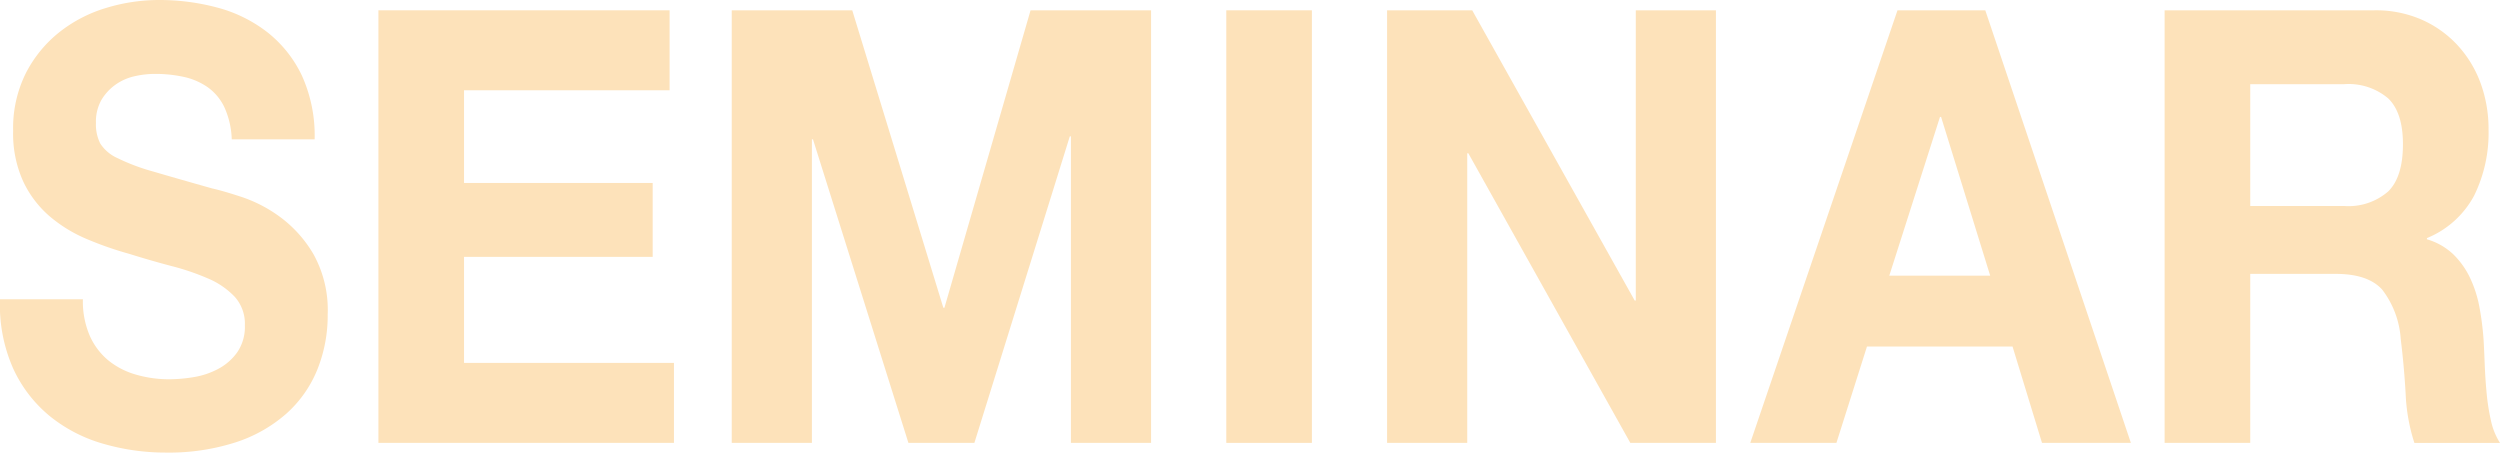 <svg id="グループ_2079" data-name="グループ 2079" xmlns="http://www.w3.org/2000/svg" xmlns:xlink="http://www.w3.org/1999/xlink" width="274.46" height="49.685" viewBox="0 0 274.46 49.685">
  <defs>
    <clipPath id="clip-path">
      <rect id="長方形_2708" data-name="長方形 2708" width="274.46" height="49.685" fill="#fde2ba"/>
    </clipPath>
  </defs>
  <g id="グループ_2078" data-name="グループ 2078" transform="translate(0 0)" clip-path="url(#clip-path)">
    <path id="パス_3721" data-name="パス 3721" d="M9.879,36.914a7.375,7.375,0,0,0,2.065,2.693,8.527,8.527,0,0,0,3.023,1.531,12.957,12.957,0,0,0,3.592.5,16.7,16.7,0,0,0,2.694-.234,8.671,8.671,0,0,0,2.693-.9,6.029,6.029,0,0,0,2.1-1.829,4.946,4.946,0,0,0,.837-2.96,4.423,4.423,0,0,0-1.107-3.126,8.711,8.711,0,0,0-2.9-2A26.8,26.8,0,0,0,18.8,29.2q-2.276-.6-4.609-1.331A37.7,37.7,0,0,1,9.52,26.239a15.6,15.6,0,0,1-4.071-2.494,11.522,11.522,0,0,1-2.9-3.824,12.68,12.68,0,0,1-1.107-5.554A13.53,13.53,0,0,1,2.846,8.015a13.73,13.73,0,0,1,3.681-4.49A15.358,15.358,0,0,1,11.675.865,19.864,19.864,0,0,1,17.421,0a24.587,24.587,0,0,1,6.436.832,15.344,15.344,0,0,1,5.477,2.693,13.3,13.3,0,0,1,3.8,4.756A15.947,15.947,0,0,1,34.542,15.3h-9.1a9.189,9.189,0,0,0-.808-3.526,5.7,5.7,0,0,0-1.826-2.194,7.322,7.322,0,0,0-2.6-1.131A14.521,14.521,0,0,0,17,8.114a9.969,9.969,0,0,0-2.275.267,5.781,5.781,0,0,0-2.065.93,5.528,5.528,0,0,0-1.527,1.664,4.846,4.846,0,0,0-.6,2.527,4.657,4.657,0,0,0,.478,2.262A4.376,4.376,0,0,0,12.9,17.359a22.222,22.222,0,0,0,3.891,1.464q2.483.732,6.495,1.862,1.2.267,3.322.964a15.3,15.3,0,0,1,4.22,2.229,13.585,13.585,0,0,1,3.622,4.091,12.648,12.648,0,0,1,1.526,6.55,15.921,15.921,0,0,1-1.137,6.053,13.062,13.062,0,0,1-3.382,4.822,15.745,15.745,0,0,1-5.567,3.16A23.891,23.891,0,0,1,18.2,49.685a24.494,24.494,0,0,1-6.854-.965,16.515,16.515,0,0,1-5.867-3.027,14.628,14.628,0,0,1-4.04-5.254A17.158,17.158,0,0,1,0,32.856H9.1a9.522,9.522,0,0,0,.778,4.058" transform="translate(0 0)" fill="#fde2ba"/>
    <path id="パス_3722" data-name="パス 3722" d="M73.51,1.131V9.91H50.943V20.087H71.654V28.2H50.943v11.64H73.989V48.62H41.545V1.131Z" transform="translate(0 0)" fill="#fde2ba"/>
    <path id="パス_3723" data-name="パス 3723" d="M93.563,1.131l10,32.657h.12l9.457-32.657h13.23V48.62h-8.8V14.965h-.12L106.972,48.62H99.729L89.253,15.3h-.12V48.62h-8.8V1.131Z" transform="translate(0 0)" fill="#fde2ba"/>
    <rect id="長方形_2707" data-name="長方形 2707" width="9.398" height="47.489" transform="translate(134.627 1.132)" fill="#fde2ba"/>
    <path id="パス_3724" data-name="パス 3724" d="M161.624,1.131,179.462,32.99h.12V1.131h8.8V48.62h-9.4L161.2,16.827h-.12V48.62h-8.8V1.131Z" transform="translate(0 0)" fill="#fde2ba"/>
    <path id="パス_3725" data-name="パス 3725" d="M217.952,1.131,233.935,48.62h-9.757l-3.233-10.575H204.963L201.61,48.62h-9.457L208.315,1.131Zm.539,29.132L213.1,12.837h-.12l-5.567,17.426Z" transform="translate(0 0)" fill="#fde2ba"/>
    <path id="パス_3726" data-name="パス 3726" d="M260.692,1.131a12.532,12.532,0,0,1,5.178,1.031,11.871,11.871,0,0,1,3.951,2.826,12.451,12.451,0,0,1,2.514,4.157,14.651,14.651,0,0,1,.868,5.088,15.574,15.574,0,0,1-1.586,7.25,10.275,10.275,0,0,1-5.178,4.656v.133a7.047,7.047,0,0,1,2.873,1.629,8.972,8.972,0,0,1,1.856,2.6,12.946,12.946,0,0,1,1.047,3.292,31.678,31.678,0,0,1,.449,3.592q.06,1.131.12,2.66t.209,3.126a23.21,23.21,0,0,0,.479,3.026,7.364,7.364,0,0,0,.988,2.428h-9.4a20.208,20.208,0,0,1-.958-5.388q-.179-3.125-.538-5.985a9.982,9.982,0,0,0-2.036-5.454q-1.557-1.73-5.088-1.73h-9.4V48.62h-9.4V1.131ZM257.34,22.614a6.634,6.634,0,0,0,4.849-1.6q1.616-1.594,1.616-5.187,0-3.457-1.616-5.022a6.726,6.726,0,0,0-4.849-1.563h-10.3V22.614Z" transform="translate(0 0)" fill="#fde2ba"/>
  </g>
</svg>
